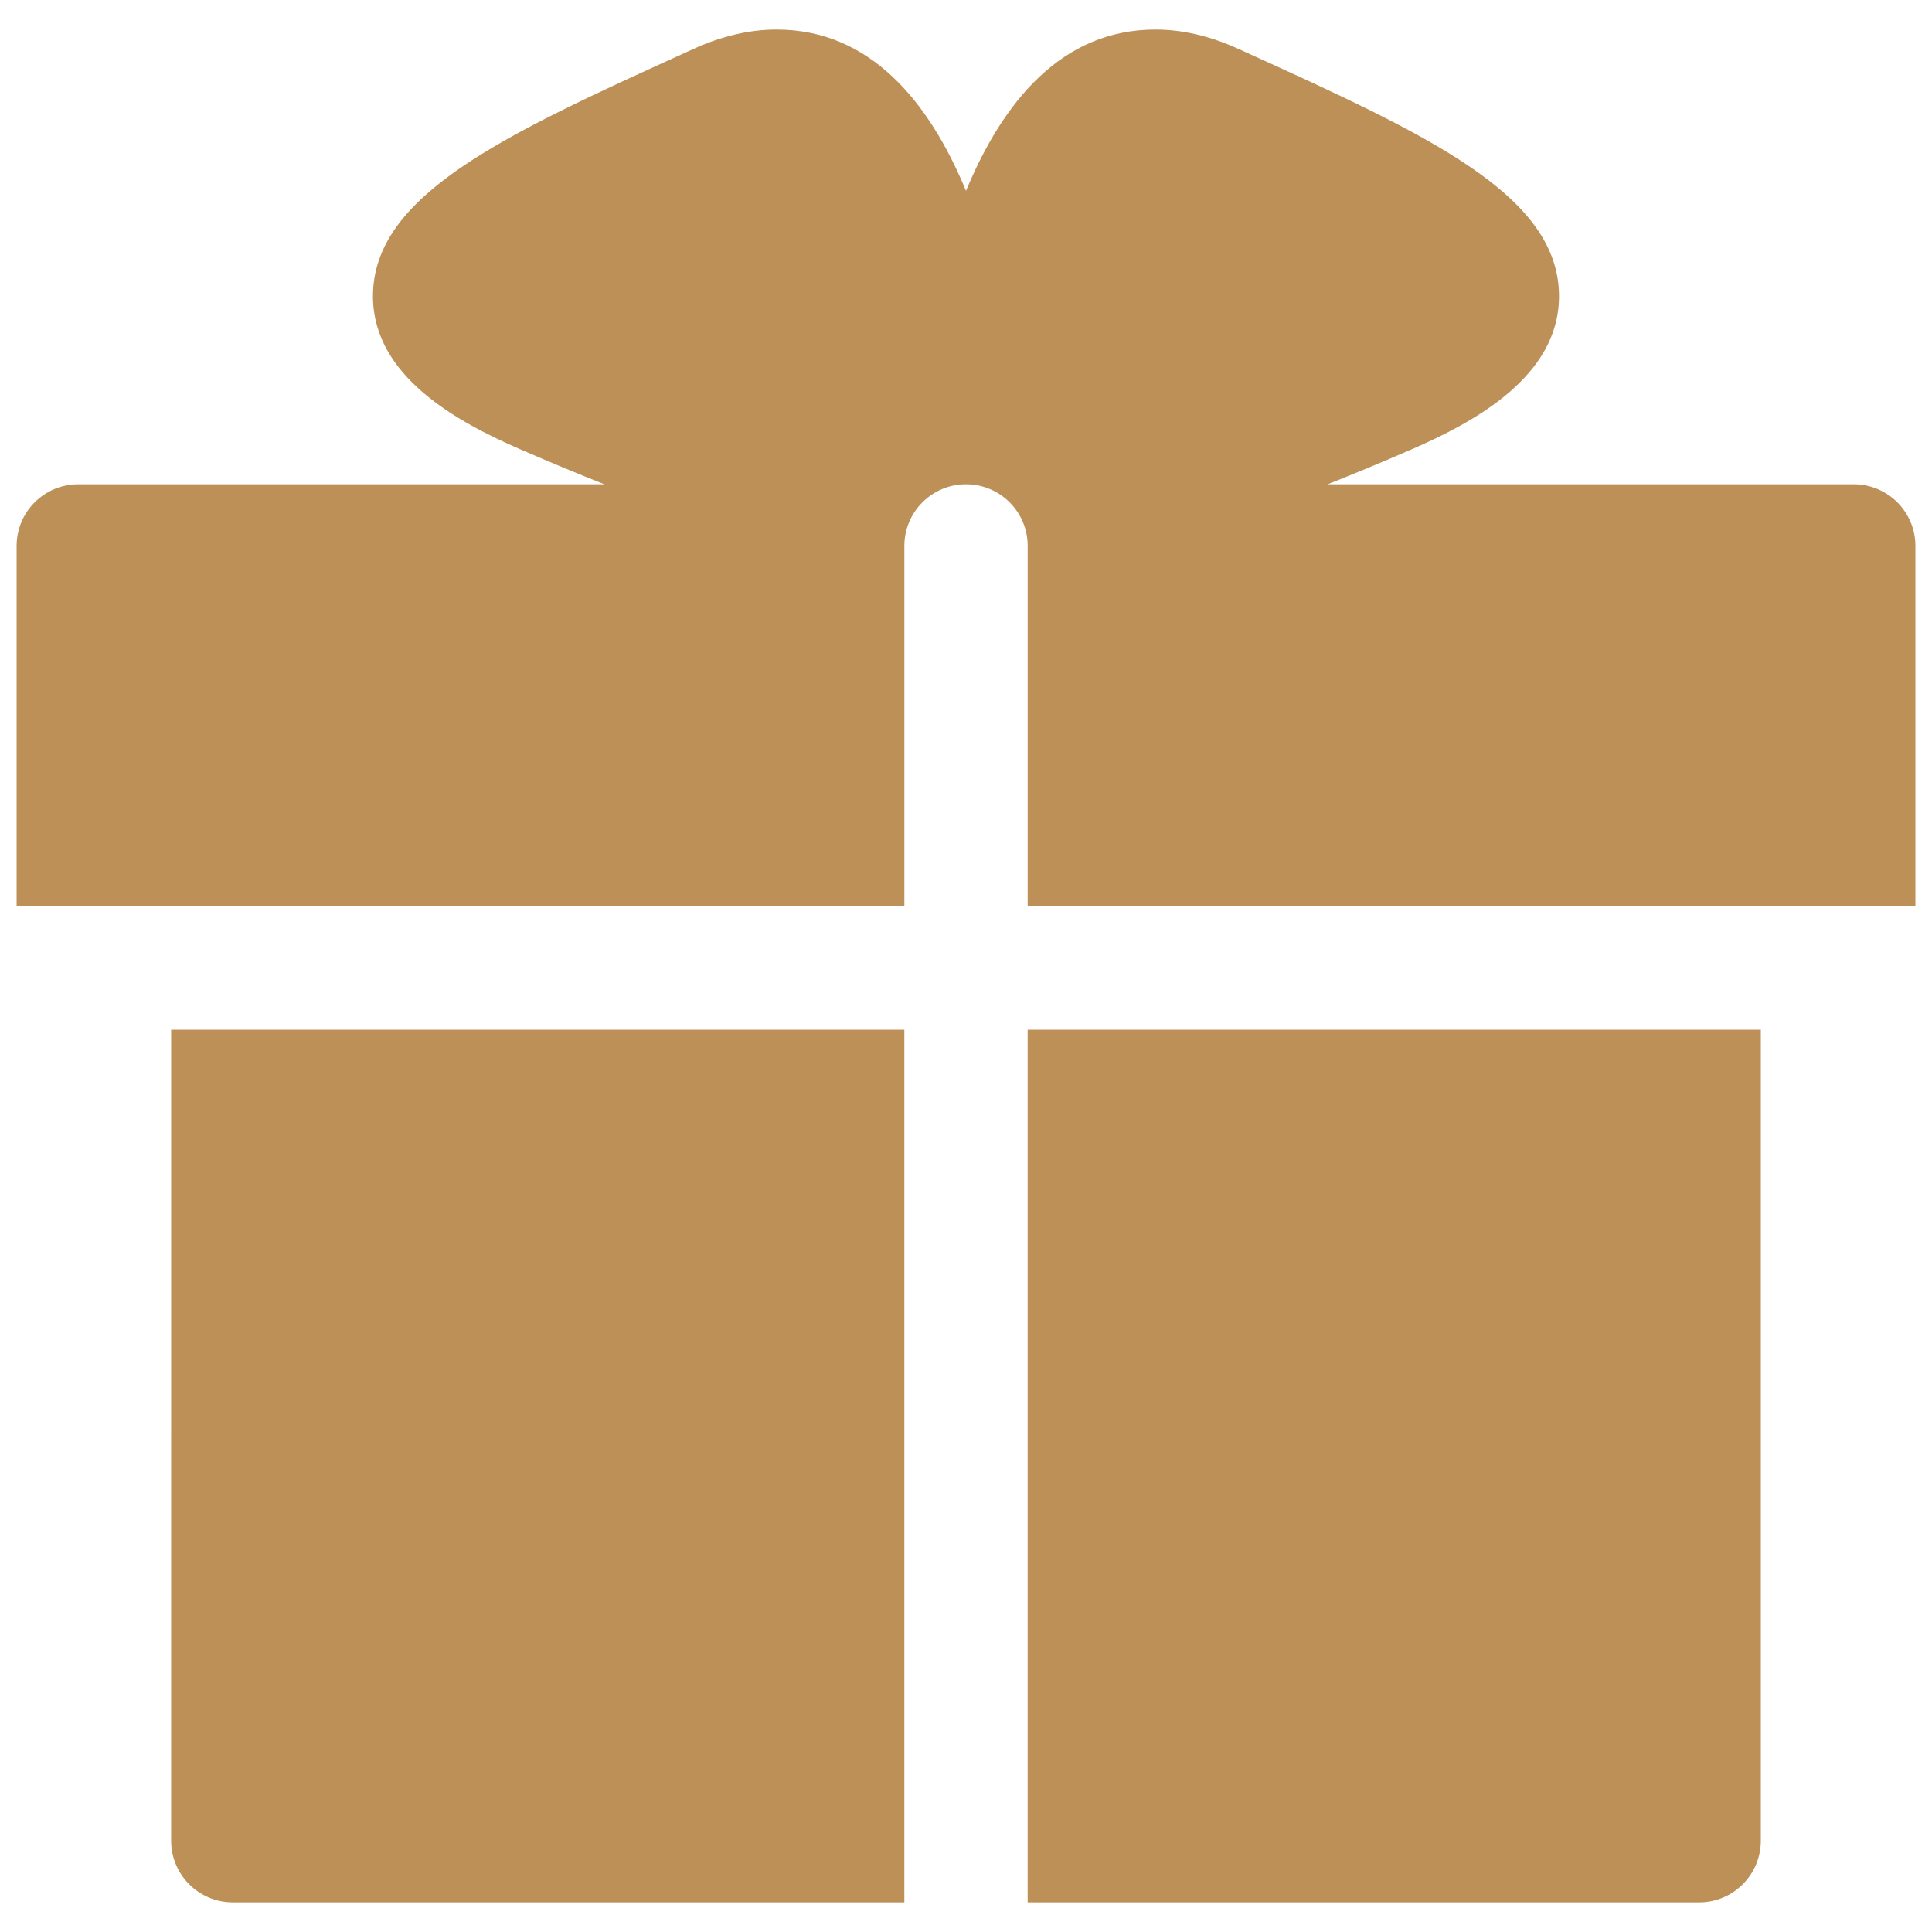 <svg xmlns="http://www.w3.org/2000/svg" width="1600" height="1600" viewBox="0 0 1200 1200"><path fill="#BC9057" d="M1151.4 300.79H824.64c16.391-6.484 33.727-13.684 52.34-21.777 39.039-16.98 90.969-45.219 91.352-94.418.535-63.473-81.727-100.88-195.6-152.63l-3.676-1.66c-17.465-7.942-34.723-11.95-51.37-11.95-58.267 0-94.774 44.86-117.68 100.19-22.903-55.327-59.415-100.19-117.68-100.19-16.649 0-33.935 4.009-51.372 11.95l-3.676 1.66c-113.87 51.754-196.14 89.133-195.62 152.63.41 49.199 52.34 77.465 91.352 94.418 18.613 8.094 35.973 15.293 52.34 21.777H48.62c-21.164 0-38.297 17.133-38.297 38.297v223.94h551.39v-223.94c0-21.164 17.133-38.297 38.297-38.297 21.141 0 38.297 17.133 38.297 38.297v223.94h551.39v-223.94c0-21.141-17.156-38.297-38.297-38.297zM638.3 1181.6h417.09c21.141 0 38.297-17.156 38.297-38.297v-503.69h-455.39zM106.29 1143.3c0 21.141 17.133 38.297 38.297 38.297h417.12v-541.99h-455.41z"/></svg>
